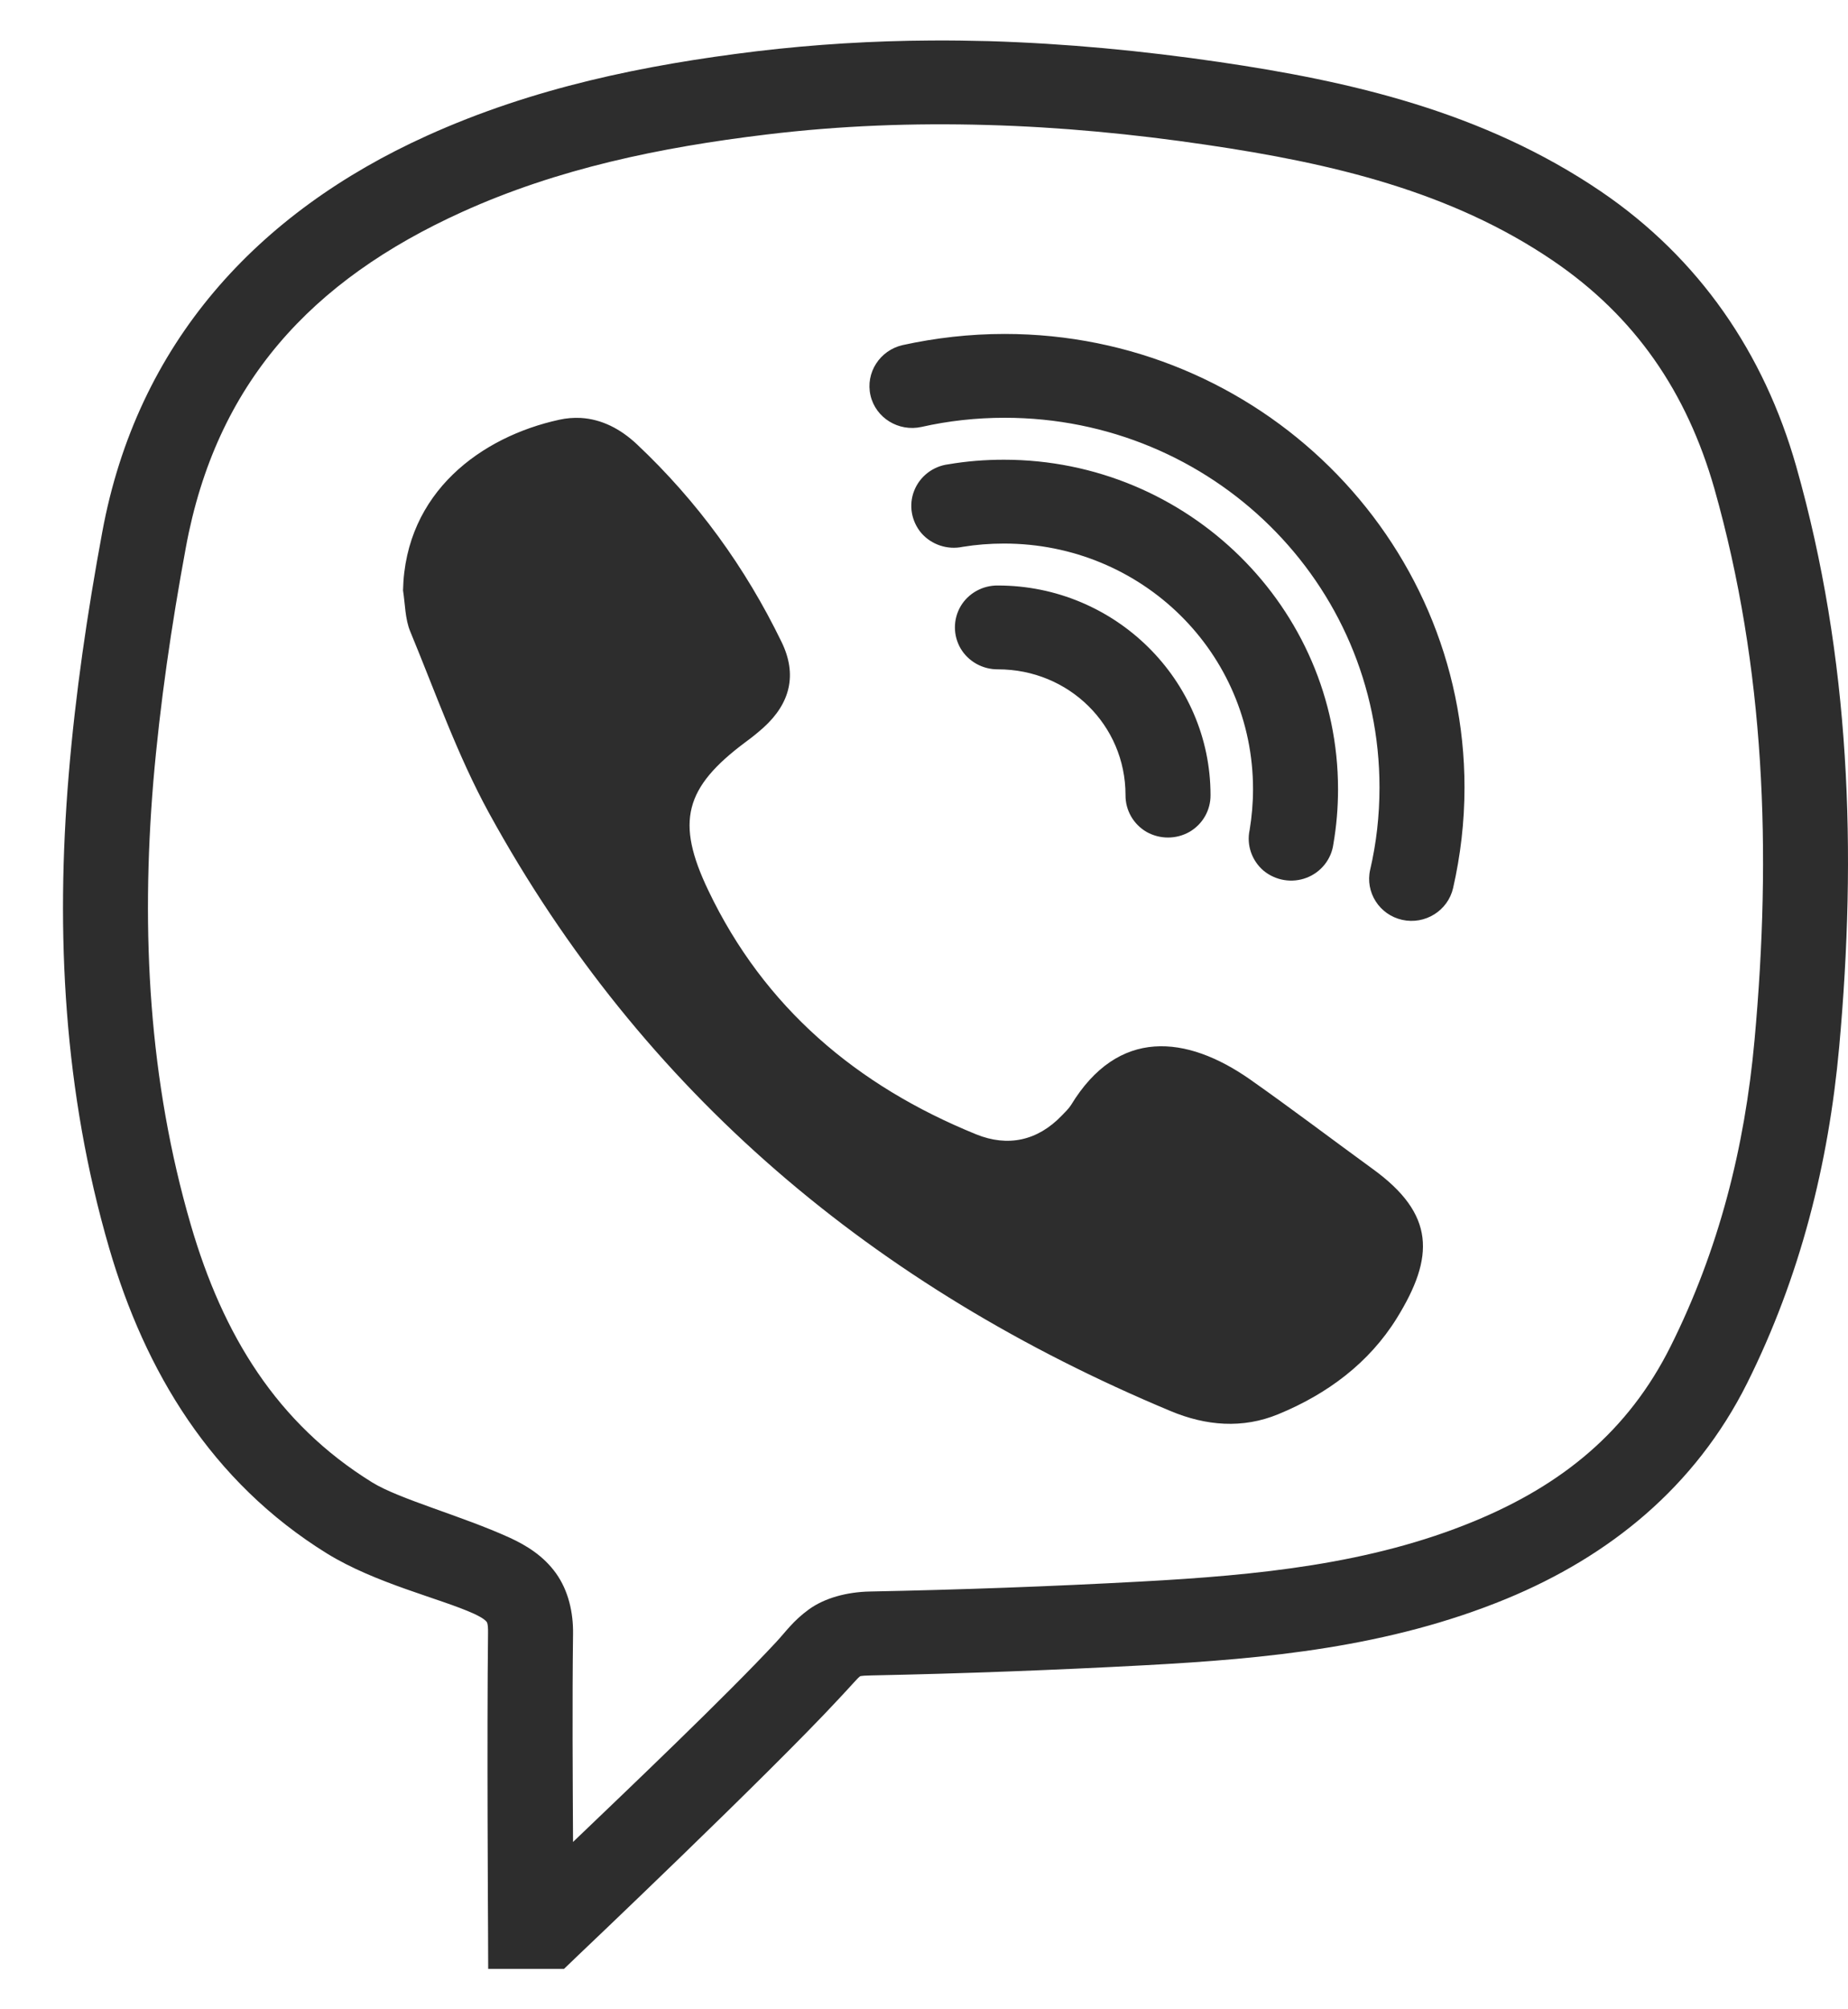 <?xml version="1.0" encoding="UTF-8"?> <svg xmlns="http://www.w3.org/2000/svg" width="23" height="25" viewBox="0 0 23 25" fill="none"><path d="M11.588 0.504C10.867 0.508 10.144 0.551 9.415 0.638C8.02 0.808 6.638 1.089 5.311 1.69C3.202 2.645 1.706 4.267 1.272 6.624C1.088 7.619 0.939 8.627 0.855 9.642C0.691 11.612 0.793 13.588 1.359 15.53C1.805 17.06 2.627 18.435 4.068 19.328C4.677 19.704 5.481 19.888 5.9 20.079C6.018 20.134 6.047 20.167 6.053 20.175C6.059 20.181 6.076 20.196 6.074 20.318C6.059 21.565 6.074 23.977 6.074 23.977L6.076 24.497H7.02L7.173 24.35C7.173 24.35 9.572 22.074 10.44 21.137C10.597 20.97 10.677 20.876 10.694 20.866C10.708 20.856 10.684 20.85 10.845 20.846C11.983 20.823 13.12 20.78 14.256 20.719C15.754 20.638 17.281 20.497 18.75 19.892C20.029 19.364 21.097 18.503 21.744 17.211C22.405 15.886 22.758 14.483 22.89 13.03C23.11 10.612 23.033 8.189 22.355 5.801C21.957 4.402 21.155 3.218 19.925 2.382C18.454 1.384 16.795 1.009 15.171 0.771C14.223 0.632 13.268 0.541 12.31 0.512C12.07 0.506 11.83 0.502 11.588 0.504ZM12.281 1.555C13.192 1.58 14.103 1.667 15.016 1.802C16.582 2.032 18.06 2.382 19.326 3.242C20.353 3.939 20.994 4.88 21.337 6.08C21.969 8.313 22.05 10.601 21.837 12.938C21.715 14.285 21.39 15.554 20.793 16.75C20.266 17.806 19.444 18.476 18.341 18.93C17.06 19.458 15.667 19.599 14.2 19.678C13.076 19.739 11.95 19.78 10.824 19.802C10.541 19.808 10.264 19.882 10.068 20.024C9.871 20.167 9.783 20.299 9.661 20.43C9.041 21.098 7.805 22.274 7.132 22.918C7.128 22.139 7.121 21.198 7.132 20.33C7.136 20.063 7.074 19.79 6.919 19.574C6.764 19.358 6.551 19.228 6.347 19.134C5.749 18.861 4.968 18.653 4.63 18.443C3.446 17.71 2.774 16.61 2.375 15.241C1.853 13.45 1.753 11.606 1.908 9.729C1.991 8.756 2.134 7.78 2.313 6.812C2.689 4.772 3.871 3.489 5.752 2.637C6.94 2.099 8.208 1.834 9.545 1.673C10.456 1.563 11.367 1.529 12.281 1.555ZM12.504 4.155C12.068 4.155 11.644 4.204 11.233 4.294C10.95 4.359 10.77 4.638 10.834 4.919C10.898 5.2 11.184 5.375 11.469 5.312C11.801 5.237 12.148 5.198 12.504 5.198C15.086 5.198 17.169 7.252 17.169 9.797C17.169 10.149 17.13 10.491 17.053 10.821C16.989 11.101 17.167 11.382 17.452 11.445C17.737 11.508 18.02 11.331 18.085 11.05C18.177 10.646 18.227 10.229 18.227 9.797C18.227 6.688 15.659 4.155 12.504 4.155ZM7.227 5.2C7.14 5.196 7.051 5.202 6.958 5.223C5.997 5.433 5.043 6.119 5.016 7.346C5.043 7.517 5.041 7.7 5.105 7.855C5.419 8.613 5.692 9.395 6.084 10.112C7.995 13.596 10.886 16.019 14.57 17.557C15.01 17.741 15.465 17.779 15.909 17.596C16.52 17.345 17.039 16.958 17.384 16.402C17.857 15.638 17.863 15.108 17.084 14.544C16.574 14.173 16.072 13.792 15.556 13.429C14.768 12.879 13.917 12.784 13.33 13.749C13.299 13.798 13.254 13.839 13.215 13.88C12.913 14.195 12.543 14.273 12.15 14.114C10.661 13.509 9.51 12.533 8.816 11.08C8.407 10.226 8.518 9.799 9.283 9.23C9.359 9.175 9.431 9.116 9.502 9.053C9.836 8.751 9.925 8.393 9.727 7.987C9.278 7.062 8.681 6.237 7.925 5.526C7.721 5.335 7.487 5.215 7.227 5.2ZM12.495 5.72C12.262 5.72 12.031 5.738 11.803 5.777C11.611 5.801 11.448 5.928 11.378 6.105C11.307 6.284 11.343 6.486 11.467 6.633C11.593 6.777 11.791 6.844 11.981 6.804C12.146 6.777 12.32 6.763 12.495 6.763C14.215 6.763 15.595 8.124 15.595 9.819C15.595 9.992 15.58 10.163 15.553 10.326C15.512 10.514 15.58 10.709 15.727 10.834C15.876 10.956 16.08 10.991 16.262 10.921C16.442 10.852 16.57 10.691 16.595 10.502C16.634 10.277 16.653 10.049 16.653 9.819C16.653 7.562 14.785 5.72 12.495 5.72ZM12.421 7.285C12.231 7.282 12.053 7.38 11.956 7.543C11.861 7.706 11.861 7.906 11.956 8.069C12.053 8.232 12.231 8.33 12.421 8.328C13.303 8.328 14.008 9.022 14.008 9.892C14.006 10.08 14.105 10.255 14.27 10.351C14.436 10.444 14.638 10.444 14.803 10.351C14.969 10.255 15.068 10.08 15.066 9.892C15.066 8.458 13.876 7.285 12.421 7.285Z" fill="#2D2D2D"></path></svg> 